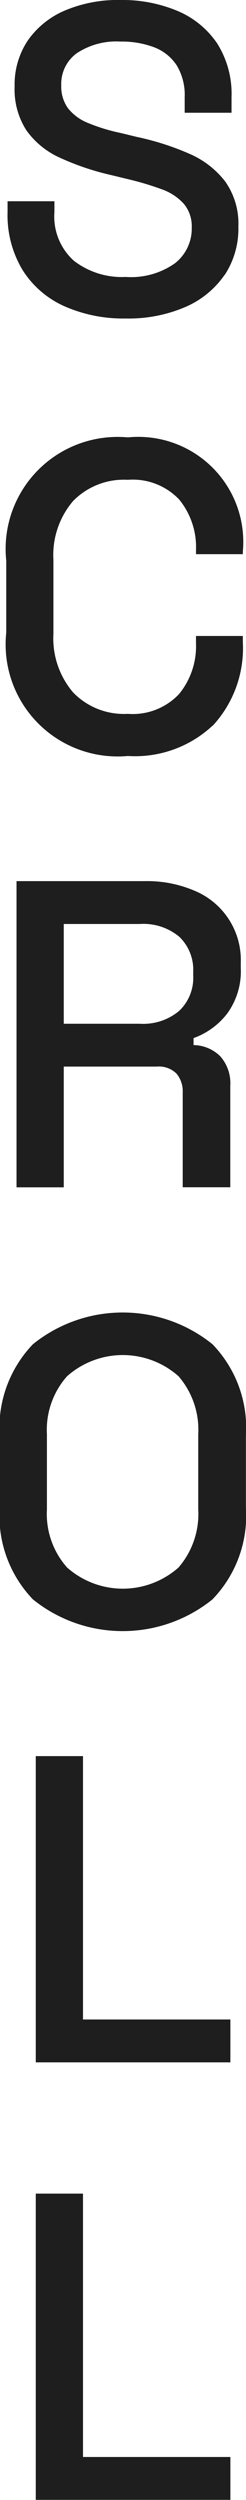 <svg xmlns="http://www.w3.org/2000/svg" width="7.875" height="80" viewBox="0 0 7.875 80">
  <defs>
    <style>
      .cls-1 {
        fill: #1e1e1e;
        fill-rule: evenodd;
      }
    </style>
  </defs>
  <path id="scroll_txt.svg" class="cls-1" d="M47.207,904.9a4.575,4.575,0,0,1-5.747,0,3.863,3.863,0,0,1-1.064-2.933v-2.3a3.865,3.865,0,0,1,1.064-2.933,4.575,4.575,0,0,1,5.747,0,3.851,3.851,0,0,1,1.071,2.933v2.3A3.85,3.85,0,0,1,47.207,904.9Zm-0.455-5.285a2.622,2.622,0,0,0-.63-1.855,2.686,2.686,0,0,0-3.57,0,2.586,2.586,0,0,0-.644,1.855v2.408a2.584,2.584,0,0,0,.644,1.855,2.686,2.686,0,0,0,3.57,0,2.62,2.62,0,0,0,.63-1.855v-2.408Zm-5.817-7.9v-9.8h4.116a3.839,3.839,0,0,1,1.6.315,2.4,2.4,0,0,1,1.463,2.3v0.154a2.3,2.3,0,0,1-.441,1.477,2.362,2.362,0,0,1-1.071.777v0.224a1.24,1.24,0,0,1,.854.357,1.3,1.3,0,0,1,.322.945v3.248H46.255v-3.038a0.882,0.882,0,0,0-.2-0.6,0.8,0.8,0,0,0-.63-0.224H42.447v3.864H40.935Zm3.948-5.236a1.787,1.787,0,0,0,1.26-.413,1.457,1.457,0,0,0,.448-1.127v-0.112a1.469,1.469,0,0,0-.441-1.127,1.787,1.787,0,0,0-1.267-.413H42.447v3.192h2.436Zm2.338-9.548a3.635,3.635,0,0,1-2.723.98,3.585,3.585,0,0,1-3.892-3.948v-2.3a3.585,3.585,0,0,1,3.892-3.948,3.362,3.362,0,0,1,3.682,3.654v0.084h-1.5v-0.126a2.41,2.41,0,0,0-.539-1.624,2.047,2.047,0,0,0-1.645-.63,2.268,2.268,0,0,0-1.75.679,2.662,2.662,0,0,0-.63,1.883V874a2.667,2.667,0,0,0,.63,1.876,2.255,2.255,0,0,0,1.75.686,2.034,2.034,0,0,0,1.645-.637,2.418,2.418,0,0,0,.539-1.617v-0.238h1.5v0.2A3.659,3.659,0,0,1,47.221,876.937Zm0.378-14.42a2.925,2.925,0,0,1-1.253,1.029,4.587,4.587,0,0,1-1.918.371,4.655,4.655,0,0,1-1.96-.392,3.043,3.043,0,0,1-1.337-1.155,3.4,3.4,0,0,1-.483-1.855v-0.35h1.5v0.35a1.9,1.9,0,0,0,.623,1.554,2.507,2.507,0,0,0,1.659.518,2.432,2.432,0,0,0,1.582-.441,1.413,1.413,0,0,0,.532-1.141,1.121,1.121,0,0,0-.252-0.756,1.722,1.722,0,0,0-.714-0.469,9.4,9.4,0,0,0-1.106-.329l-0.518-.126a8.32,8.32,0,0,1-1.631-.553,2.643,2.643,0,0,1-1.071-.875,2.407,2.407,0,0,1-.378-1.4,2.539,2.539,0,0,1,.427-1.484,2.765,2.765,0,0,1,1.183-.952,4.348,4.348,0,0,1,1.778-.336,4.547,4.547,0,0,1,1.827.35,2.872,2.872,0,0,1,1.267,1.036,3.02,3.02,0,0,1,.462,1.722v0.5h-1.5v-0.5a1.826,1.826,0,0,0-.259-1.022,1.5,1.5,0,0,0-.721-0.574,2.938,2.938,0,0,0-1.078-.182,2.291,2.291,0,0,0-1.393.371,1.213,1.213,0,0,0-.5,1.029,1.183,1.183,0,0,0,.217.735,1.537,1.537,0,0,0,.637.469,5.817,5.817,0,0,0,1.05.322l0.518,0.126a8.591,8.591,0,0,1,1.68.539,2.884,2.884,0,0,1,1.148.889,2.339,2.339,0,0,1,.42,1.442A2.7,2.7,0,0,1,47.6,862.517Zm-4.536,55.832h4.718v1.372h-6.23v-9.8h1.512v8.428Zm0,14h4.718v1.372h-6.23v-9.8h1.512v8.428Z" transform="translate(-40.406 -853.719)"/>
</svg>
